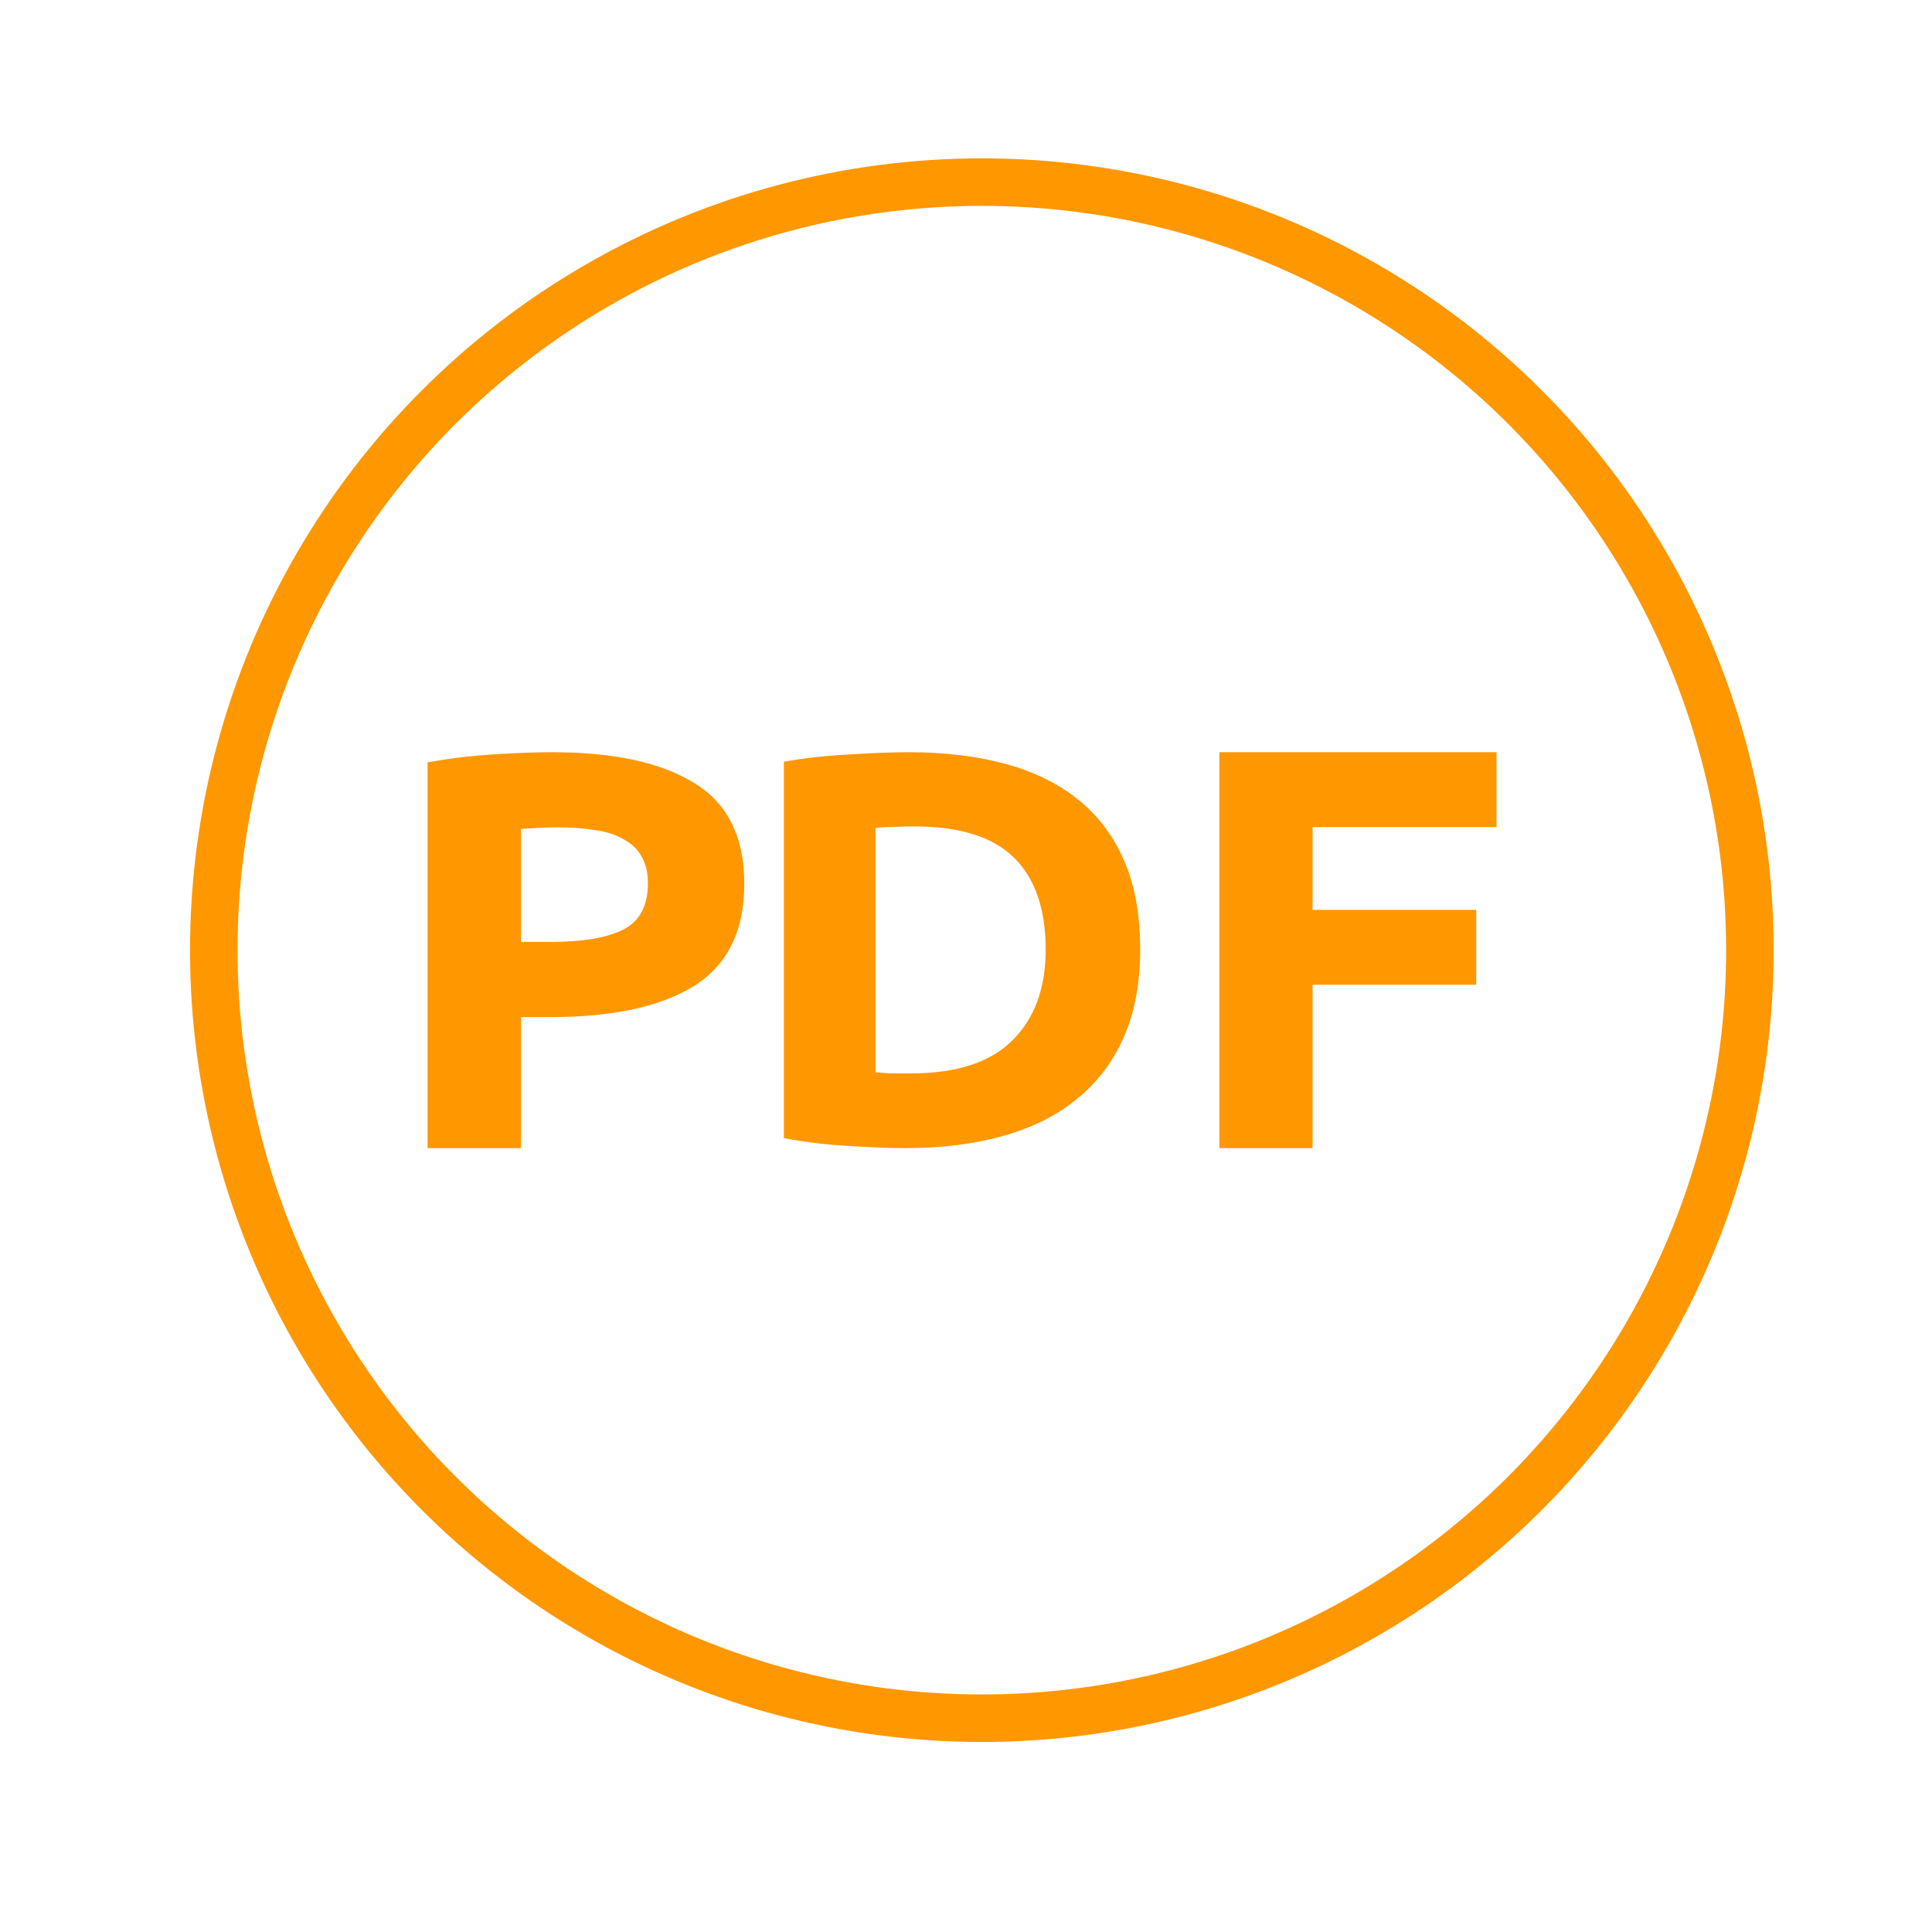 <svg width="61" height="61" viewBox="0 0 61 61" fill="none" xmlns="http://www.w3.org/2000/svg">
<path d="M38.5 36.25V23.75H47.25V26.113H41.442V28.728H46.609V31.091H41.442V36.25H38.5Z" fill="#FF9700"/>
<path d="M27.641 33.856C27.777 33.867 27.932 33.879 28.105 33.891C28.29 33.891 28.506 33.891 28.753 33.891C30.199 33.891 31.268 33.545 31.96 32.852C32.664 32.16 33.016 31.203 33.016 29.982C33.016 28.703 32.682 27.735 32.015 27.078C31.348 26.42 30.292 26.092 28.846 26.092C28.648 26.092 28.444 26.097 28.234 26.109C28.024 26.109 27.827 26.121 27.641 26.144V33.856ZM36 29.982C36 31.039 35.827 31.96 35.481 32.746C35.135 33.533 34.641 34.184 33.998 34.701C33.368 35.217 32.596 35.605 31.682 35.863C30.767 36.121 29.742 36.25 28.605 36.25C28.086 36.25 27.481 36.227 26.789 36.18C26.097 36.144 25.417 36.062 24.75 35.933V24.049C25.417 23.932 26.109 23.856 26.826 23.82C27.555 23.773 28.179 23.75 28.698 23.75C29.797 23.75 30.792 23.867 31.682 24.102C32.584 24.337 33.356 24.707 33.998 25.211C34.641 25.716 35.135 26.361 35.481 27.148C35.827 27.934 36 28.879 36 29.982Z" fill="#FF9700"/>
<path d="M17.432 23.75C19.385 23.75 20.885 24.077 21.931 24.731C22.977 25.373 23.5 26.431 23.5 27.905C23.5 29.391 22.971 30.467 21.912 31.132C20.854 31.786 19.341 32.113 17.375 32.113H16.449V36.25H13.5V24.071C14.143 23.952 14.823 23.869 15.542 23.821C16.26 23.774 16.89 23.75 17.432 23.75ZM17.621 26.122C17.407 26.122 17.192 26.128 16.978 26.139C16.777 26.151 16.6 26.163 16.449 26.175V29.741H17.375C18.396 29.741 19.165 29.611 19.681 29.349C20.198 29.088 20.456 28.6 20.456 27.887C20.456 27.542 20.387 27.257 20.249 27.031C20.123 26.805 19.933 26.627 19.681 26.496C19.442 26.353 19.146 26.258 18.793 26.211C18.44 26.151 18.049 26.122 17.621 26.122Z" fill="#FF9700"/>
<circle cx="31" cy="30" r="24.25" stroke="#FF9700" stroke-width="1.5"/>
</svg>
